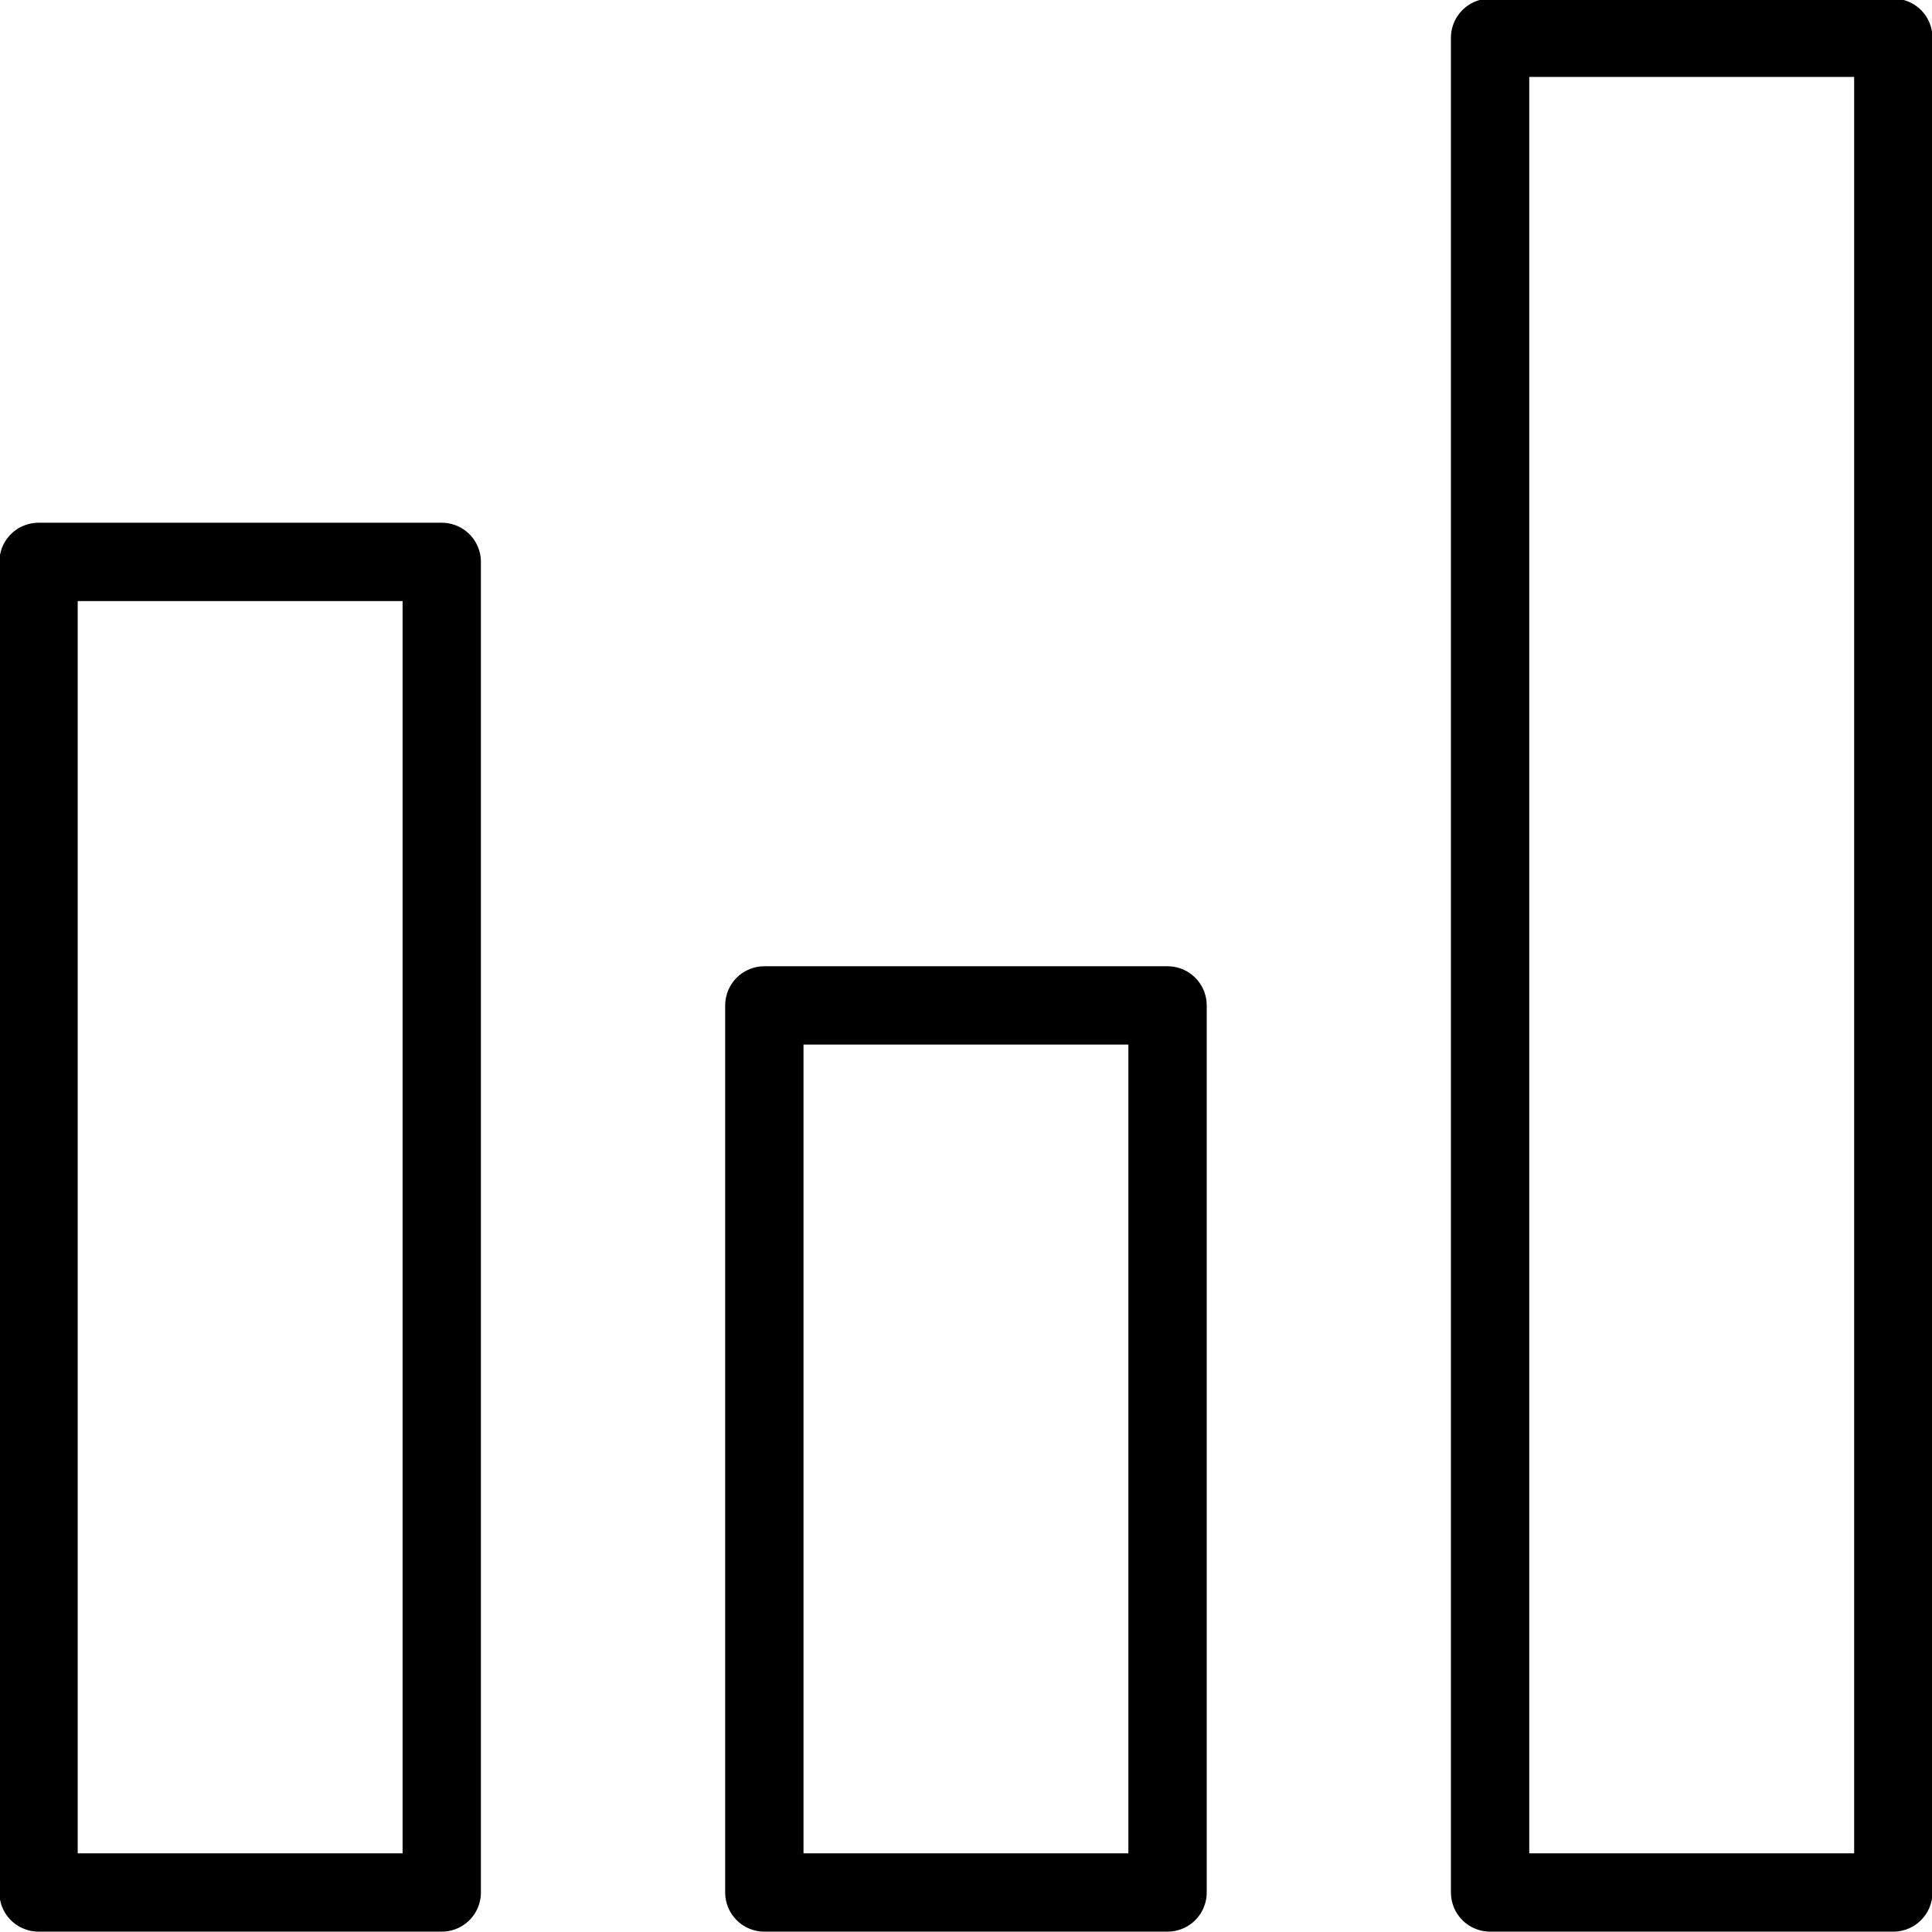 <svg xmlns="http://www.w3.org/2000/svg" width="37" height="37" viewBox="0 0 37 37"><rect width="7.722" height="16.988" x="14.638" y="19.255" fill="none" stroke="#000" stroke-linecap="round" stroke-linejoin="round" stroke-width="1.5"></rect><rect width="7.722" height="25.482" x="0.738" y="10.761" fill="none" stroke="#000" stroke-linecap="round" stroke-linejoin="round" stroke-width="1.5"></rect><rect width="7.722" height="35.52" x="28.537" y="0.723" fill="none" stroke="#000" stroke-linecap="round" stroke-linejoin="round" stroke-width="1.5"></rect></svg>